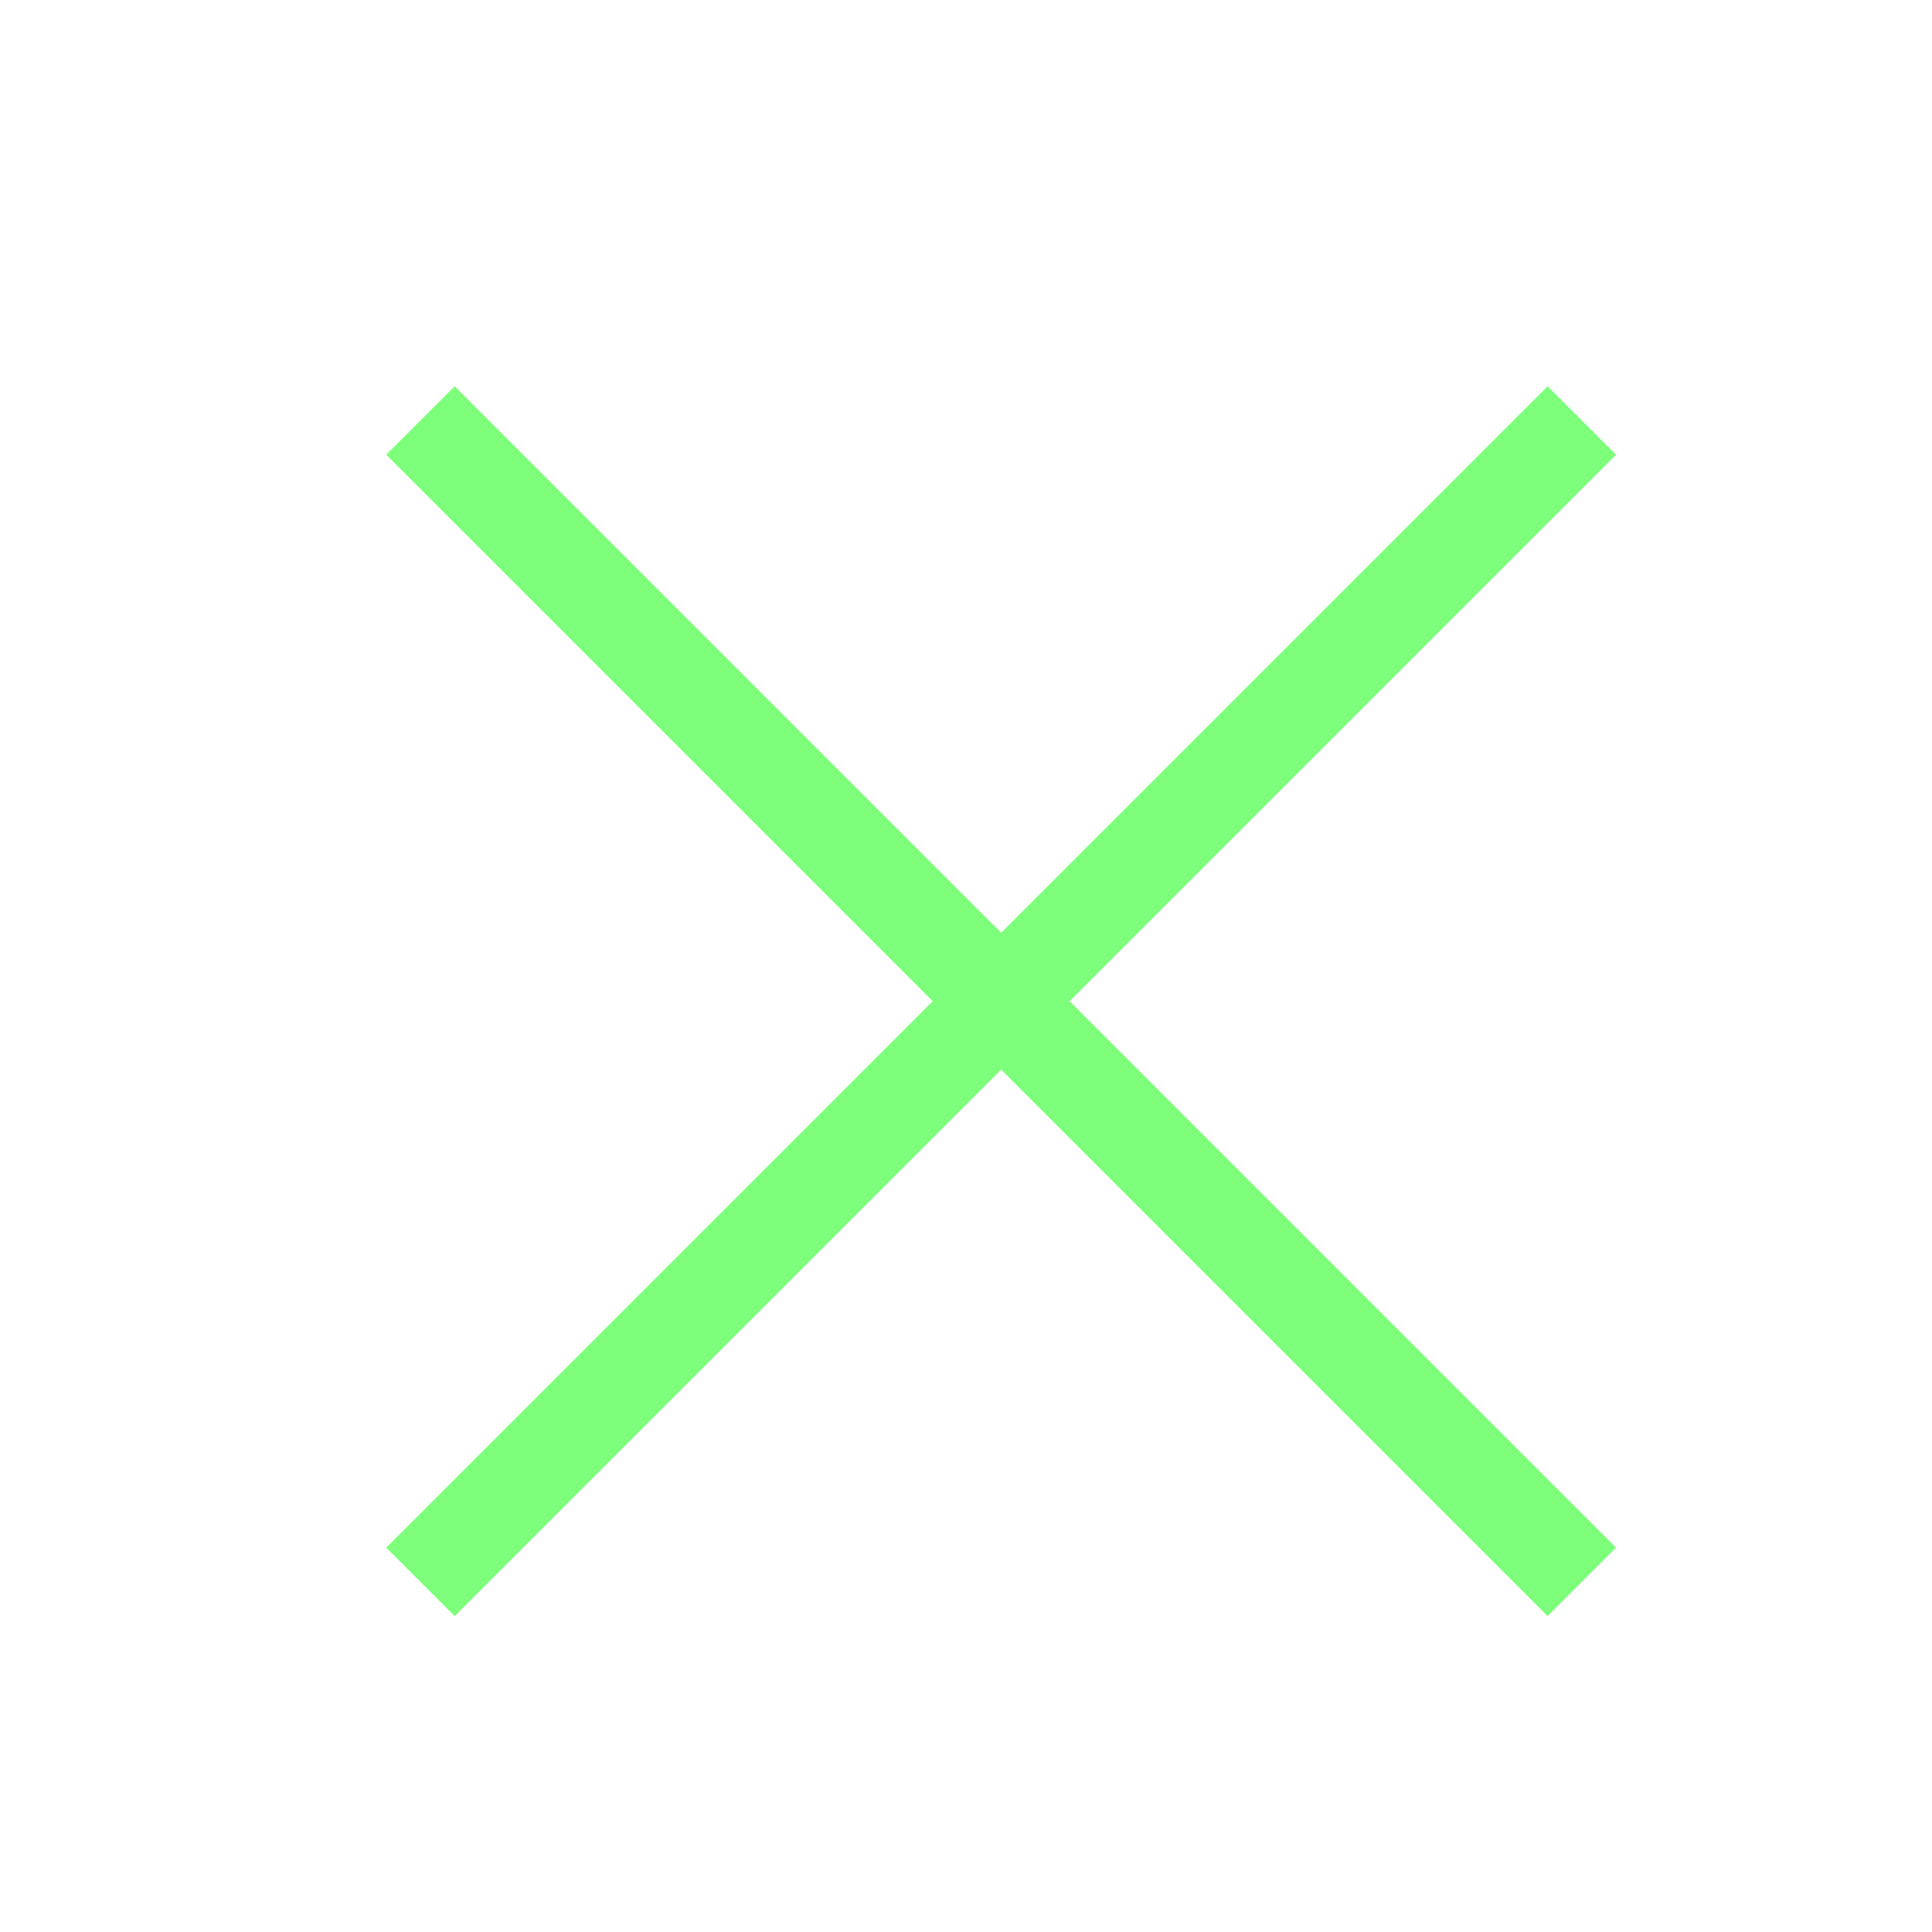 <?xml version="1.0" encoding="UTF-8"?> <svg xmlns="http://www.w3.org/2000/svg" width="20" height="20" viewBox="0 0 20 20" fill="none"><rect x="4.707" y="4" width="17" height="1" transform="rotate(45 4.707 4)" fill="#7EFF7B"></rect><rect x="4.707" y="4" width="17" height="1" transform="rotate(45 4.707 4)" fill="#7EFF7B"></rect><rect x="4" y="16.021" width="17" height="1" transform="rotate(-45 4 16.021)" fill="#7EFF7B"></rect><rect x="4" y="16.021" width="17" height="1" transform="rotate(-45 4 16.021)" fill="#7EFF7B"></rect></svg> 